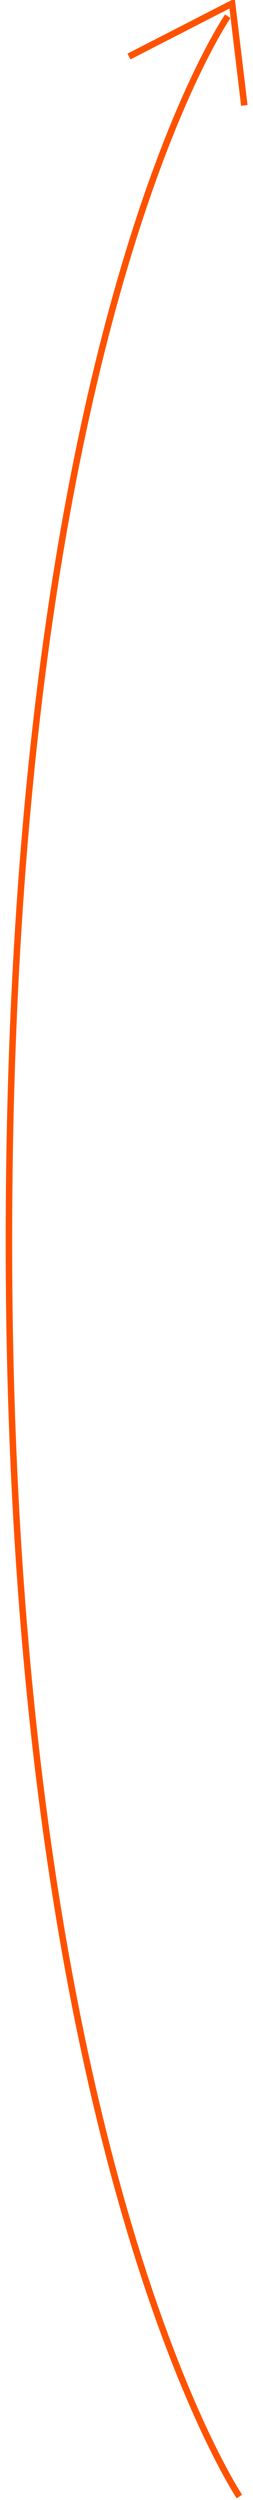 <?xml version="1.0" encoding="UTF-8"?>
<svg width="39px" height="384px" viewBox="0 0 39 384" version="1.1" xmlns="http://www.w3.org/2000/svg" xmlns:xlink="http://www.w3.org/1999/xlink">
    <!-- Generator: Sketch 43.2 (39069) - http://www.bohemiancoding.com/sketch -->
    <title>Group 7 Copy</title>
    <desc>Created with Sketch.</desc>
    <defs></defs>
    <g id="Page-1" stroke="none" stroke-width="1" fill="none" fill-rule="evenodd">
        <g id="3.0-How-we-work---SM" transform="translate(-338, -1379)" stroke="#FF5200">
            <g id="Group-7-Copy" transform="translate(339, 1379)">
                <path d="M35.902,383.461 C35.902,383.461 0.375,330.492 0.375,190.73 C0.375,50.969 34.113,2.5 34.113,2.5" id="Line"></path>
                <polyline id="Path-3" transform="translate(27.528, 8.937) rotate(-4) translate(-27.528, -8.937) " points="18.924 8.078 35.35 1.061 36.133 16.812"></polyline>
            </g>
        </g>
    </g>
</svg>
